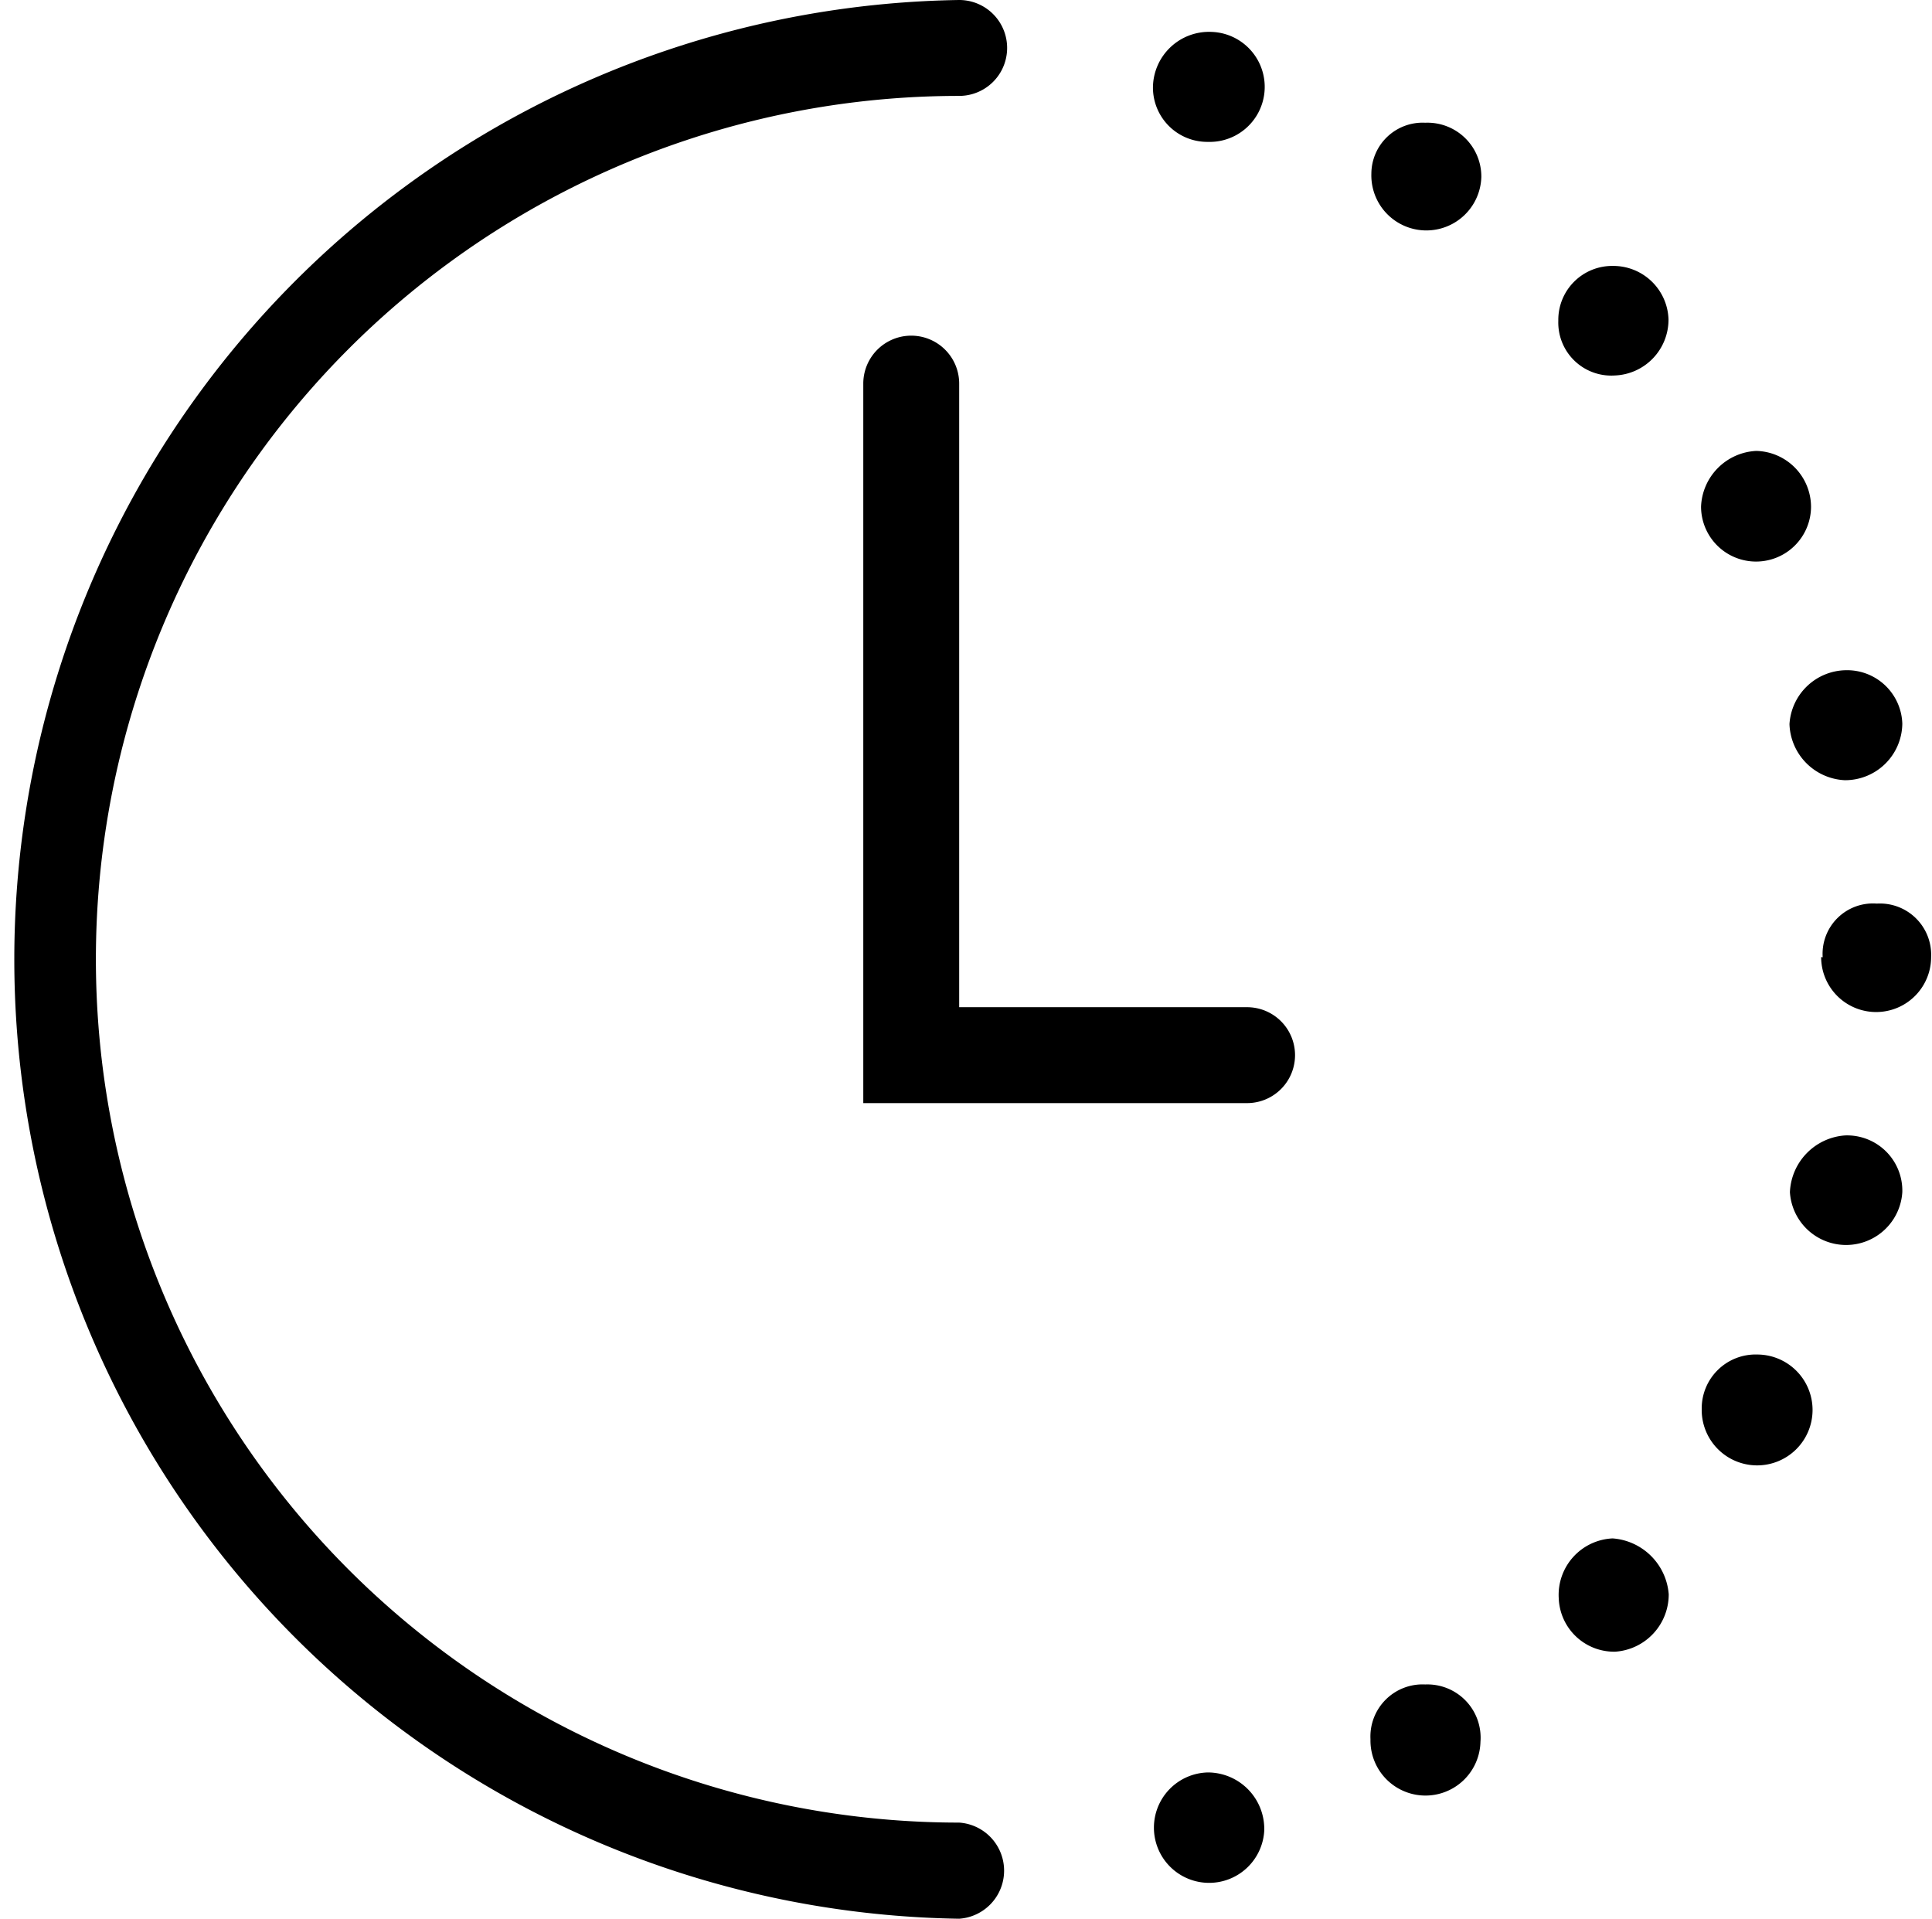 <svg id="Calque_1" data-name="Calque 1" xmlns="http://www.w3.org/2000/svg" viewBox="0 0 87.84 87.23">
    <title>Icon-expedition-green</title>
    <path class="cls-1" d="M114.69,78.62a2.56,2.56,0,0,1-5.11,0,2.7,2.7,0,0,1,2.5-2.58A2.51,2.51,0,0,1,114.69,78.62Z"
          transform="translate(-28.2 -24.42)"/>
    <path class="cls-1" d="M108.1,86a2.52,2.52,0,1,1-2.53,2.47A2.45,2.45,0,0,1,108.1,86Z"
          transform="translate(-28.2 -24.42)"/>
    <path class="cls-1" d="M93,101a2.42,2.42,0,0,1,2.51,2.61,2.49,2.49,0,0,1-5-.12A2.37,2.37,0,0,1,93,101Z"
          transform="translate(-28.2 -24.42)"/>
    <path class="cls-1" d="M83.28,25.87a2.5,2.5,0,1,1-.16,5,2.47,2.47,0,0,1-2.5-2.49A2.55,2.55,0,0,1,83.28,25.87Z"
          transform="translate(-28.2 -24.42)"/>
    <path class="cls-1" d="M110.54,47.45a2.49,2.49,0,1,1-5,0,2.64,2.64,0,0,1,2.51-2.53A2.55,2.55,0,0,1,110.54,47.45Z"
          transform="translate(-28.2 -24.42)"/>
    <path class="cls-1"
          d="M112.12,54.89a2.51,2.51,0,0,1,2.57,2.43,2.6,2.6,0,0,1-2.61,2.57,2.64,2.64,0,0,1-2.52-2.55A2.61,2.61,0,0,1,112.12,54.89Z"
          transform="translate(-28.2 -24.42)"/>
    <path class="cls-1" d="M111.07,67.94a2.29,2.29,0,0,1,2.46-2.44A2.33,2.33,0,0,1,116,67.93a2.49,2.49,0,1,1-5,0Z"
          transform="translate(-28.2 -24.42)"/>
    <path class="cls-1" d="M85.68,107.65A2.51,2.51,0,1,1,83.12,105,2.57,2.57,0,0,1,85.68,107.65Z"
          transform="translate(-28.2 -24.42)"/>
    <path class="cls-1" d="M95.55,32.47a2.5,2.5,0,1,1-5-.15A2.33,2.33,0,0,1,93,30,2.45,2.45,0,0,1,95.55,32.47Z"
          transform="translate(-28.2 -24.42)"/>
    <path class="cls-1"
          d="M101.52,94.36a2.76,2.76,0,0,1,2.55,2.54,2.61,2.61,0,0,1-2.43,2.61,2.52,2.52,0,0,1-2.57-2.42A2.57,2.57,0,0,1,101.52,94.36Z"
          transform="translate(-28.2 -24.42)"/>
    <path class="cls-1"
          d="M104.06,38.94a2.54,2.54,0,0,1-2.44,2.55A2.41,2.41,0,0,1,99.05,39a2.45,2.45,0,0,1,2.48-2.49A2.51,2.51,0,0,1,104.06,38.94Z"
          transform="translate(-28.2 -24.42)"/>
    <path class="cls-1"
          d="M71.81,111.65a43.62,43.62,0,0,1,0-87.23,2.18,2.18,0,0,1,0,4.36,39.25,39.25,0,0,0,0,78.5,2.19,2.19,0,0,1,0,4.37Z"
          transform="translate(-28.2 -24.42)"/>
    <path class="cls-1" d="M84.9,74.57H67.45V41.86a2.18,2.18,0,0,1,4.36,0V70.21H84.9a2.18,2.18,0,0,1,0,4.36Z"
          transform="translate(-28.2 -24.42)"/>
</svg>